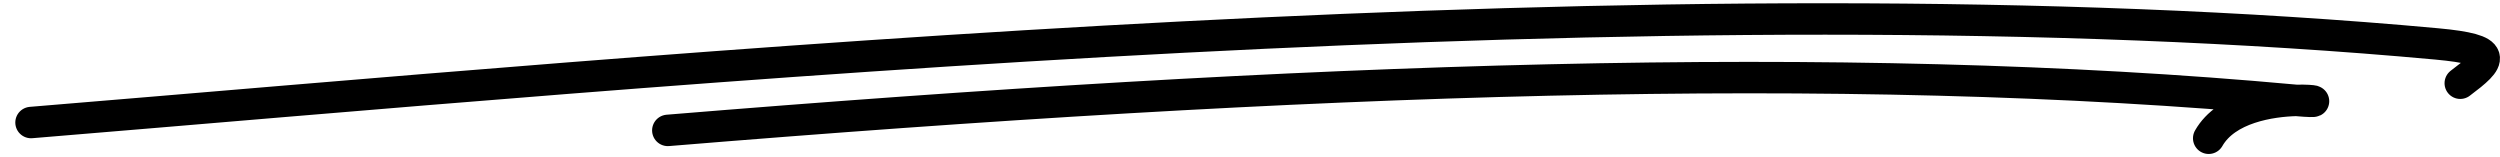<svg xmlns="http://www.w3.org/2000/svg" width="159" height="10" viewBox="0 0 159 10" fill="none"><path d="M1.973 7.793C42.473 4.46 105.973 -1.707 154.973 2.793C159.006 3.163 158.473 3.793 156.473 5.293M42.473 8.293C82.973 4.96 116.973 3.716 145.973 6.379C145.994 6.381 146.015 6.383 146.036 6.385M146.036 6.385C147.735 6.537 147.268 6.352 146.036 6.385ZM146.036 6.385C144.449 6.427 141.593 6.833 140.473 8.793" stroke="#40D97B" style="stroke:#40D97B;stroke:color(display-p3 0.251 0.851 0.482);stroke-opacity:1;" stroke-width="2" stroke-linecap="round"></path></svg>